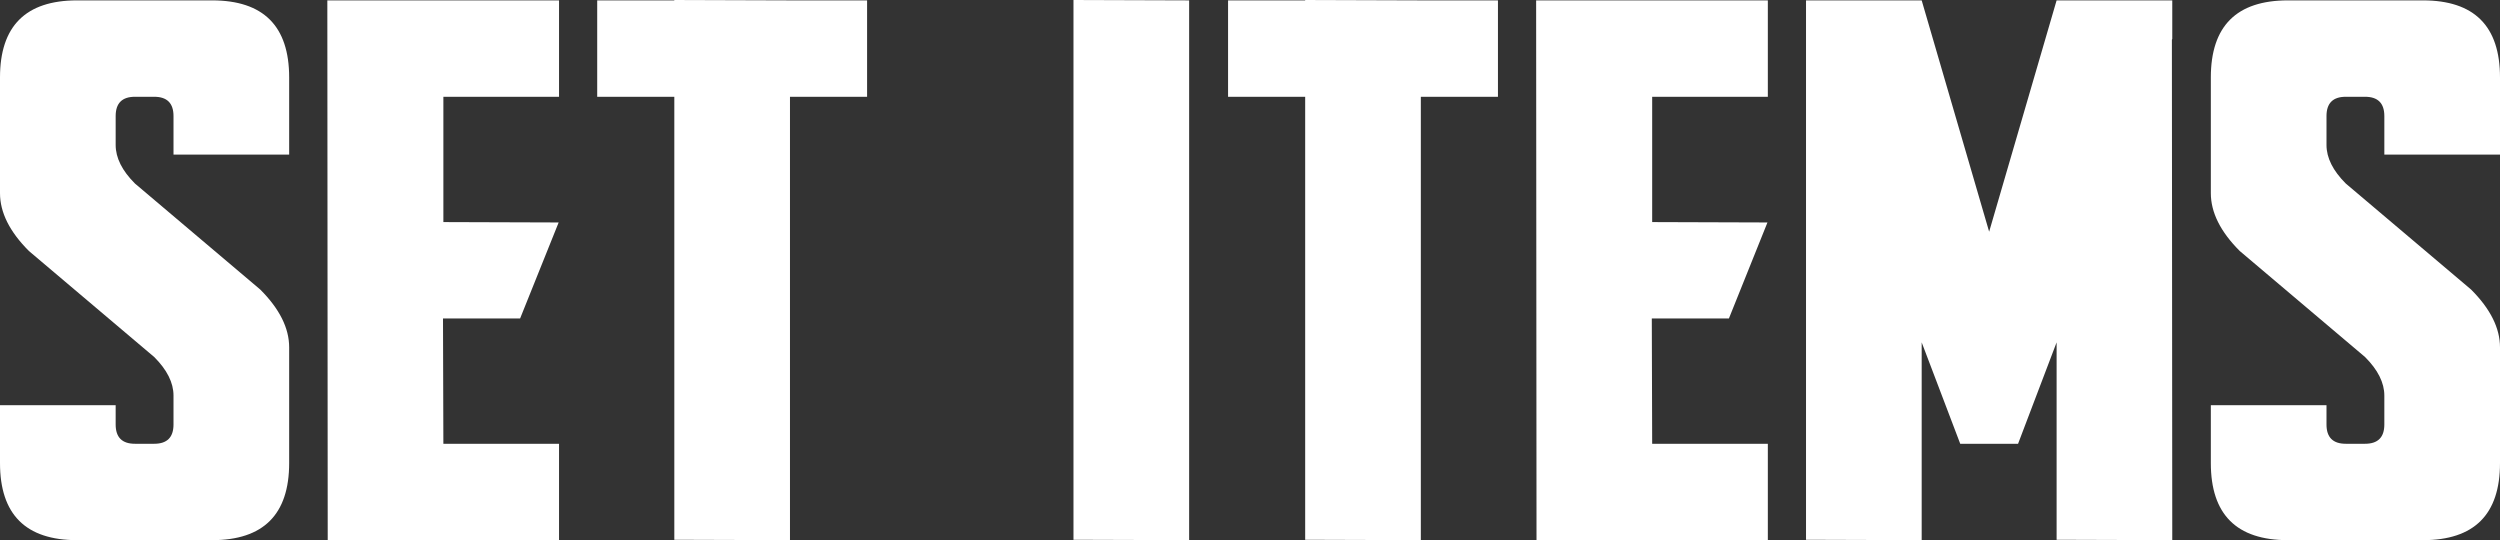 <?xml version="1.0" encoding="UTF-8"?><svg id="_レイヤー_2" xmlns="http://www.w3.org/2000/svg" viewBox="0 0 158.308 34.204"><rect x="0" y="0" width="158.308" height="34.204" fill="#333333" stroke="none"/><defs><style>.cls-1{fill:#fff;}</style></defs><g id="contents"><g><g><path class="cls-1" d="M18.311,29.321c0,3.255-1.628,4.883-4.883,4.883H4.883c-3.255,0-4.883-1.627-4.883-4.883v-3.662H7.324v1.221c0,.814,.407,1.221,1.221,1.221h1.221c.813,0,1.221-.407,1.221-1.221v-1.831c0-.813-.407-1.627-1.221-2.441L1.831,15.894c-1.221-1.221-1.831-2.441-1.831-3.662V4.907C0,1.652,1.627,.024,4.883,.024H13.428c3.255,0,4.883,1.628,4.883,4.883v4.883h-7.324v-2.441c0-.813-.407-1.221-1.221-1.221h-1.221c-.814,0-1.221,.407-1.221,1.221v1.831c0,.814,.407,1.628,1.221,2.441l7.935,6.714c1.221,1.221,1.831,2.441,1.831,3.662v7.324Z"/><path class="cls-1" d="M35.4,.024V6.128h-7.324v7.935l7.3,.024-2.441,6.079h-4.883l.024,7.935h7.324v6.104h-14.648L20.728,.024h14.673Z"/><path class="cls-1" d="M42.7,.024v-.024l7.324,.024h4.883V6.128h-4.883v28.076l-7.324-.024V6.128h-4.883V.024h4.883Z"/></g><g><path class="cls-1" d="M75.3,.024V34.204l-7.324-.024V0l7.324,.024Z"/><path class="cls-1" d="M82.648,.024v-.024l7.324,.024h4.883V6.128h-4.883v28.076l-7.324-.024V6.128h-4.883V.024h4.883Z"/><path class="cls-1" d="M111.945,.024V6.128h-7.324v7.935l7.3,.024-2.441,6.079h-4.883l.024,7.935h7.324v6.104h-14.648l-.024-34.18h14.673Z"/><path class="cls-1" d="M121.687,21.68v12.524l-7.324-.024V.024h7.324l4.272,14.648L130.231,.024h7.324V2.466l-.024,.049,.024,31.689-7.324-.024v-12.5l-2.441,6.421h-3.662l-2.441-6.421Z"/><path class="cls-1" d="M158.308,29.321c0,3.255-1.628,4.883-4.883,4.883h-8.545c-3.255,0-4.883-1.627-4.883-4.883v-3.662h7.324v1.221c0,.814,.407,1.221,1.221,1.221h1.221c.813,0,1.221-.407,1.221-1.221v-1.831c0-.813-.407-1.627-1.221-2.441l-7.935-6.714c-1.221-1.221-1.831-2.441-1.831-3.662V4.907c0-3.255,1.627-4.883,4.883-4.883h8.545c3.255,0,4.883,1.628,4.883,4.883v4.883h-7.324v-2.441c0-.813-.407-1.221-1.221-1.221h-1.221c-.814,0-1.221,.407-1.221,1.221v1.831c0,.814,.407,1.628,1.221,2.441l7.935,6.714c1.221,1.221,1.831,2.441,1.831,3.662v7.324Z"/></g></g></g></svg>